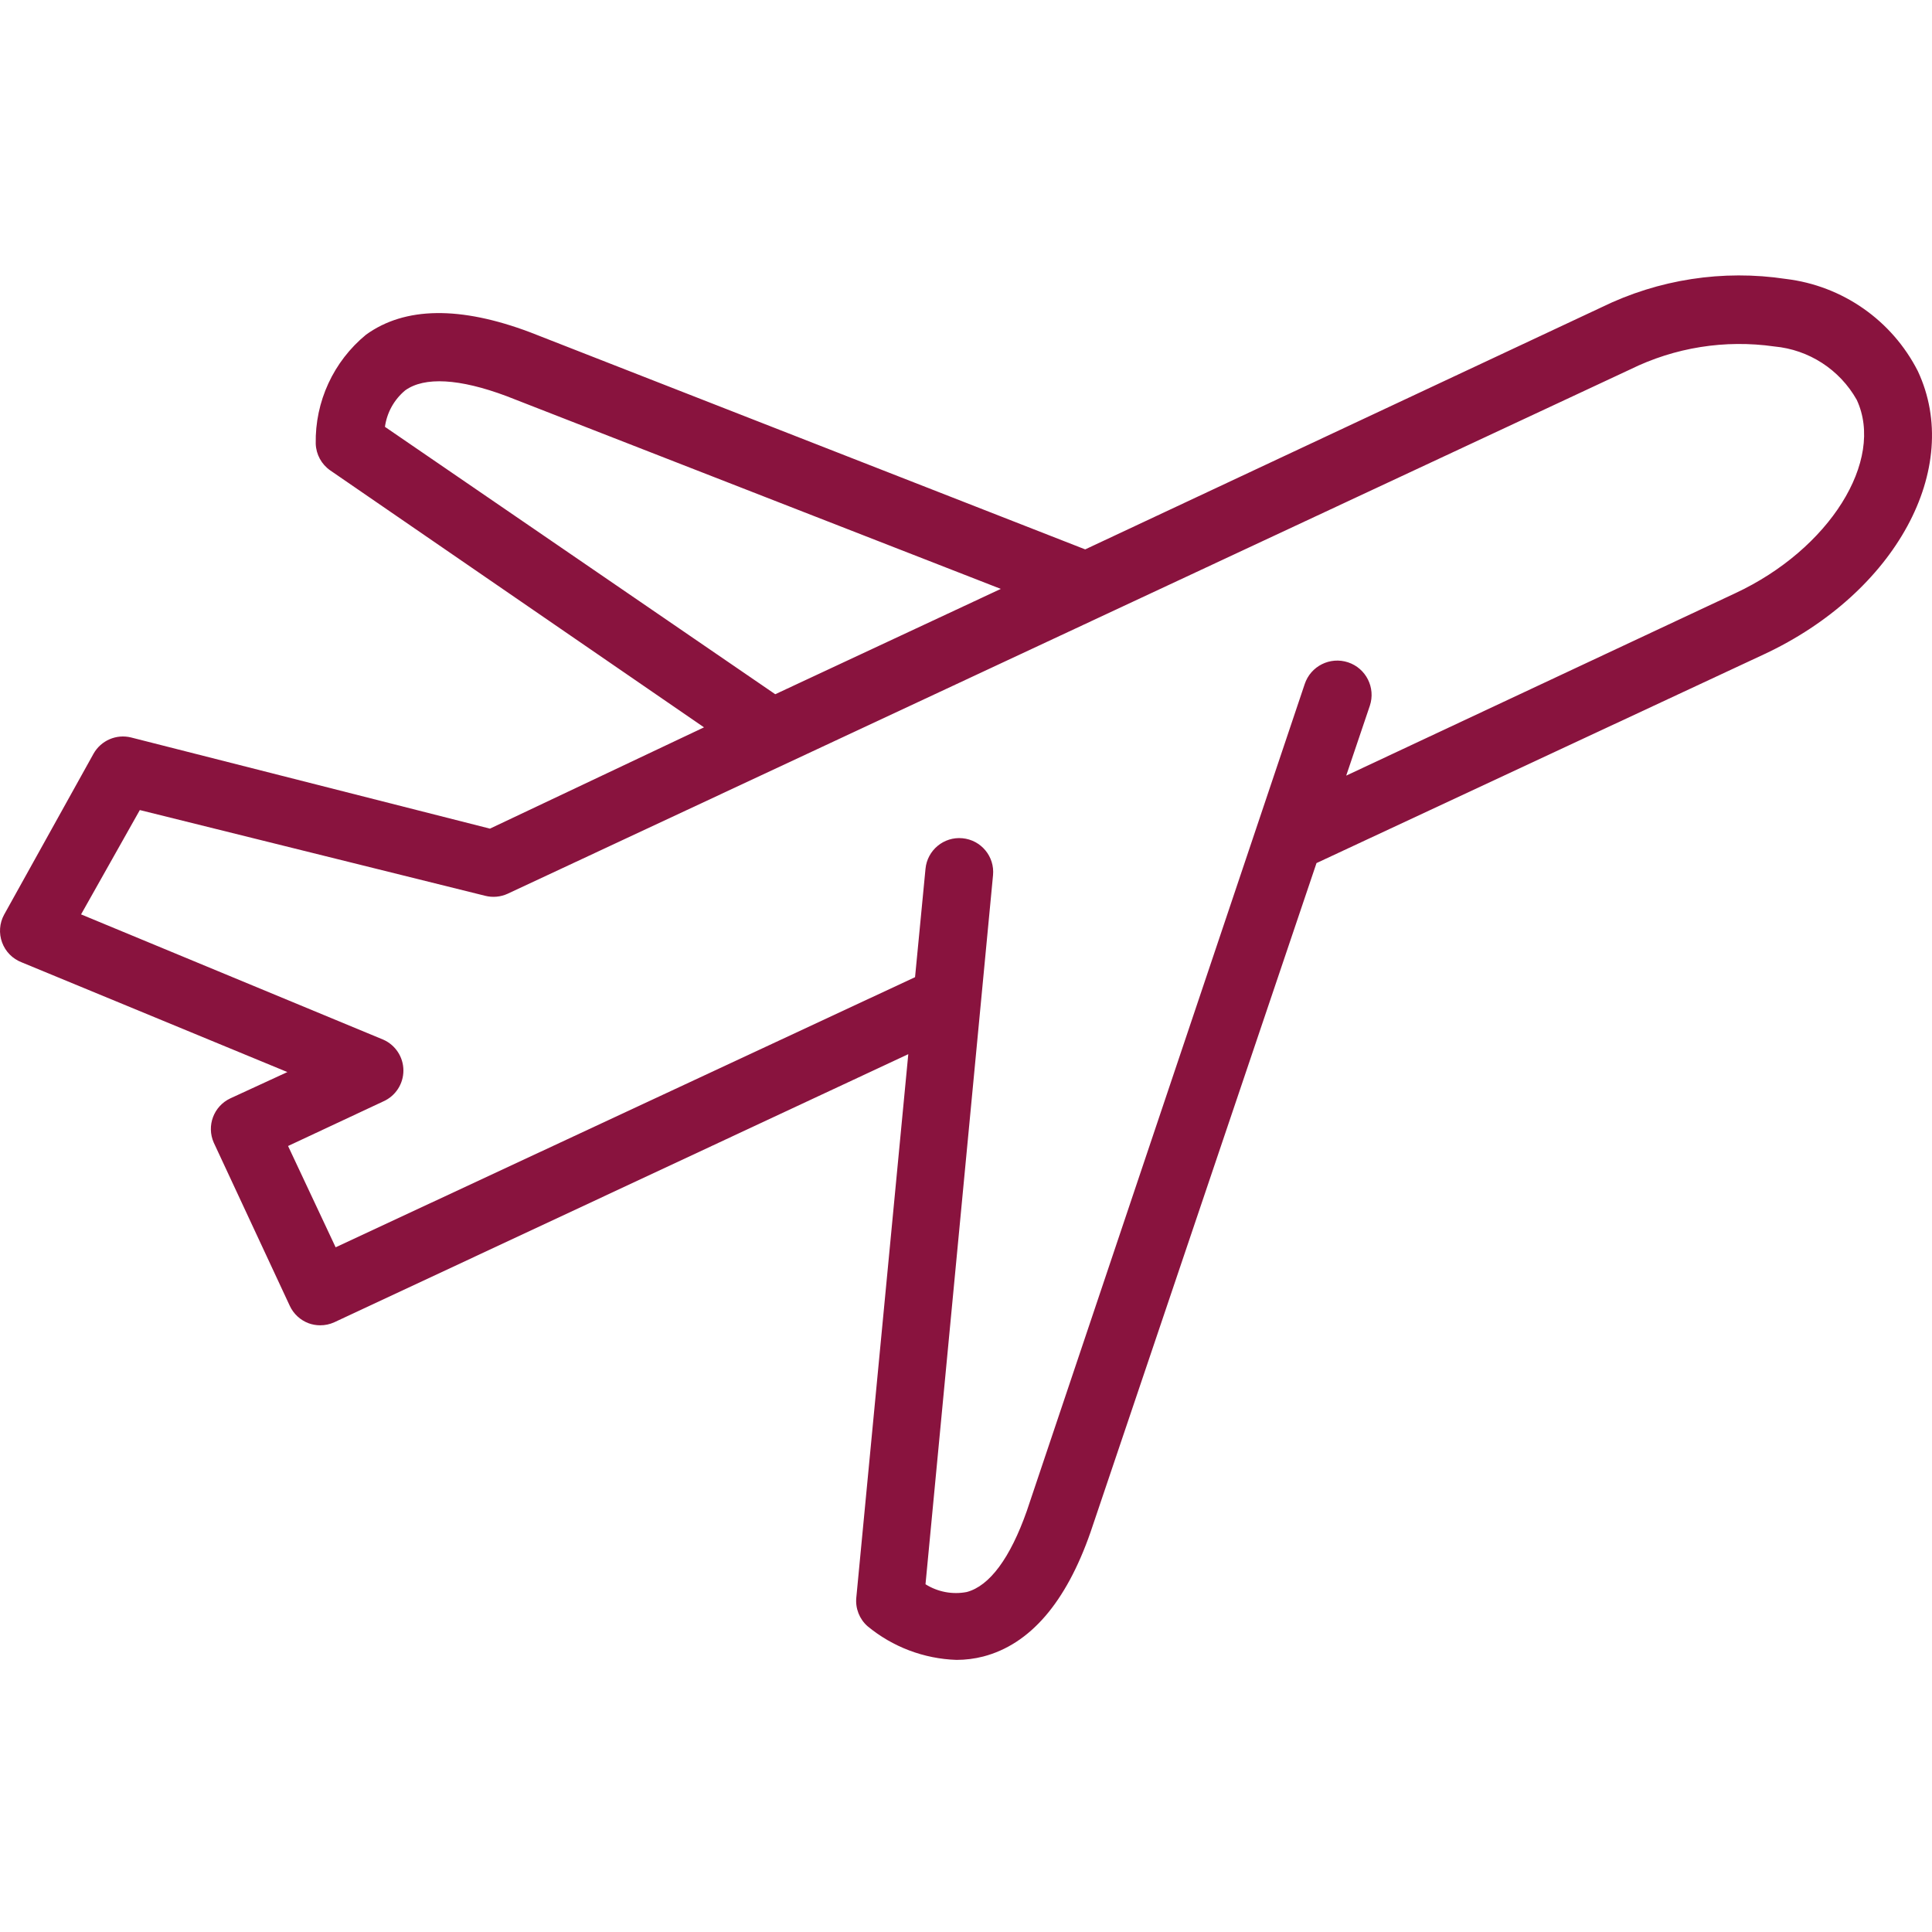 <svg width="102" height="102" viewBox="0 0 102 102" fill="none" xmlns="http://www.w3.org/2000/svg">
<g clip-path="url(#clip0)">
<path d="M12.159 57.989C11.281 58.401 10.894 59.438 11.285 60.325L15.296 68.935C15.493 69.364 15.853 69.697 16.295 69.862C16.488 69.932 16.694 69.969 16.901 69.969C17.159 69.971 17.414 69.916 17.649 69.809L47.953 55.655L45.208 84.354C45.155 84.919 45.373 85.474 45.796 85.851C47.124 86.951 48.78 87.578 50.503 87.634C50.978 87.633 51.45 87.574 51.91 87.456C54.371 86.814 56.278 84.622 57.579 80.878L69.505 45.566L93.123 34.548C100.076 31.305 103.658 24.727 101.252 19.593C99.887 16.91 97.272 15.084 94.282 14.726C90.961 14.225 87.566 14.748 84.55 16.224L57.293 29.005L27.989 17.543C24.298 16.153 21.375 16.189 19.326 17.669C17.606 19.08 16.627 21.201 16.669 23.426C16.687 23.99 16.971 24.512 17.435 24.835L37.168 38.4L25.867 43.748L6.918 38.934C6.141 38.743 5.333 39.093 4.939 39.79L0.216 48.292C-0.029 48.742 -0.067 49.277 0.111 49.758C0.288 50.24 0.664 50.622 1.143 50.806L15.172 56.6L12.159 57.989ZM20.323 22.535C20.427 21.781 20.809 21.095 21.393 20.609C22.409 19.878 24.263 19.985 26.74 20.912L52.838 31.091L40.929 36.652L20.323 22.535ZM4.28 48.275L7.382 42.767L25.617 47.294C26.01 47.393 26.425 47.356 26.795 47.188L86.065 19.504C88.421 18.342 91.075 17.919 93.677 18.292C95.501 18.46 97.126 19.512 98.026 21.108C99.522 24.317 96.582 29.005 91.608 31.322L71.073 40.949L72.321 37.258C72.636 36.309 72.121 35.282 71.172 34.968C70.221 34.653 69.195 35.168 68.881 36.118L54.21 79.772C53.336 82.251 52.249 83.731 51.037 84.051C50.286 84.195 49.509 84.048 48.862 83.641L52.427 46.206C52.521 45.222 51.799 44.349 50.813 44.255C49.829 44.161 48.956 44.884 48.862 45.868L48.31 51.59L17.72 65.851L15.208 60.503L20.234 58.15C20.881 57.865 21.298 57.225 21.298 56.519C21.298 55.812 20.881 55.173 20.234 54.888L4.28 48.275Z" fill="#89133E"/>
</g>
<defs>
<clipPath id="clip0">
<rect width="102" height="102" fill="white"/>
</clipPath>
</defs>
</svg>

